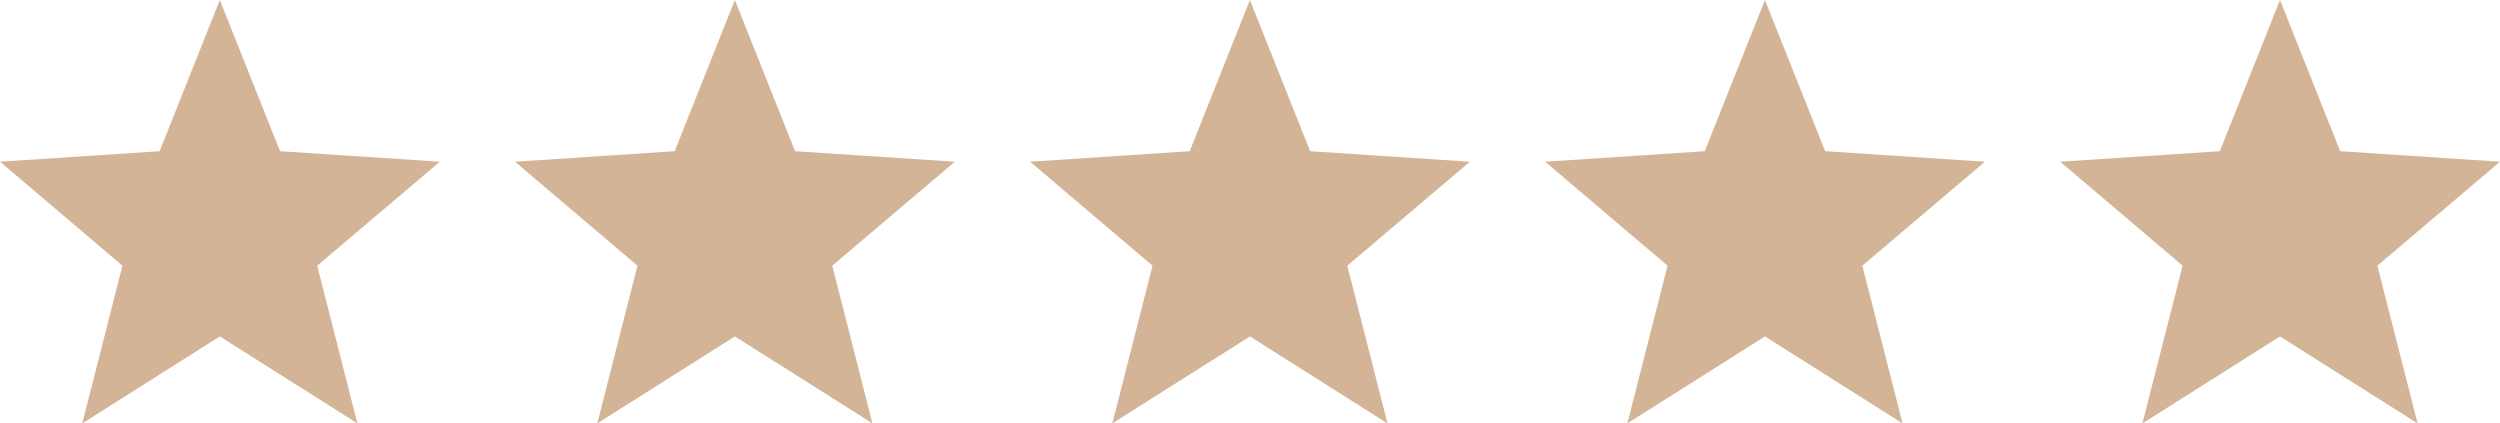<svg id="Group_1509" data-name="Group 1509" xmlns="http://www.w3.org/2000/svg" width="275.354" height="46.633" viewBox="0 0 275.354 46.633">
  <g id="star-rating" transform="translate(0 0)">
    <g id="Group_1386" data-name="Group 1386">
      <path id="Path_135" data-name="Path 135" d="M48.444,27.38l-17.6-1.157L24.212,9.569,17.583,26.223,0,27.38,13.486,38.831,9.061,56.2l15.152-9.577L39.364,56.2,34.939,38.831Z" transform="translate(0 -9.569)" fill="#d4b497"/>
    </g>
  </g>
  <g id="star-rating-2" data-name="star-rating" transform="translate(113.455 0)">
    <g id="Group_1386-2" data-name="Group 1386">
      <path id="Path_135-2" data-name="Path 135" d="M48.444,27.38l-17.6-1.157L24.212,9.569,17.583,26.223,0,27.38,13.486,38.831,9.061,56.2l15.152-9.577L39.364,56.2,34.939,38.831Z" transform="translate(0 -9.569)" fill="#d4b497"/>
    </g>
  </g>
  <g id="star-rating-3" data-name="star-rating" transform="translate(226.91 0)">
    <g id="Group_1386-3" data-name="Group 1386">
      <path id="Path_135-3" data-name="Path 135" d="M48.444,27.38l-17.6-1.157L24.212,9.569,17.583,26.223,0,27.38,13.486,38.831,9.061,56.2l15.152-9.577L39.364,56.2,34.939,38.831Z" transform="translate(0 -9.569)" fill="#d4b497"/>
    </g>
  </g>
  <g id="star-rating-4" data-name="star-rating" transform="translate(56.727 0)">
    <g id="Group_1386-4" data-name="Group 1386">
      <path id="Path_135-4" data-name="Path 135" d="M48.444,27.38l-17.6-1.157L24.212,9.569,17.583,26.223,0,27.38,13.486,38.831,9.061,56.2l15.152-9.577L39.364,56.2,34.939,38.831Z" transform="translate(0 -9.569)" fill="#d4b497"/>
    </g>
  </g>
  <g id="star-rating-5" data-name="star-rating" transform="translate(170.182 0)">
    <g id="Group_1386-5" data-name="Group 1386">
      <path id="Path_135-5" data-name="Path 135" d="M48.444,27.38l-17.6-1.157L24.212,9.569,17.583,26.223,0,27.38,13.486,38.831,9.061,56.2l15.152-9.577L39.364,56.2,34.939,38.831Z" transform="translate(0 -9.569)" fill="#d4b497"/>
    </g>
  </g>
</svg>
